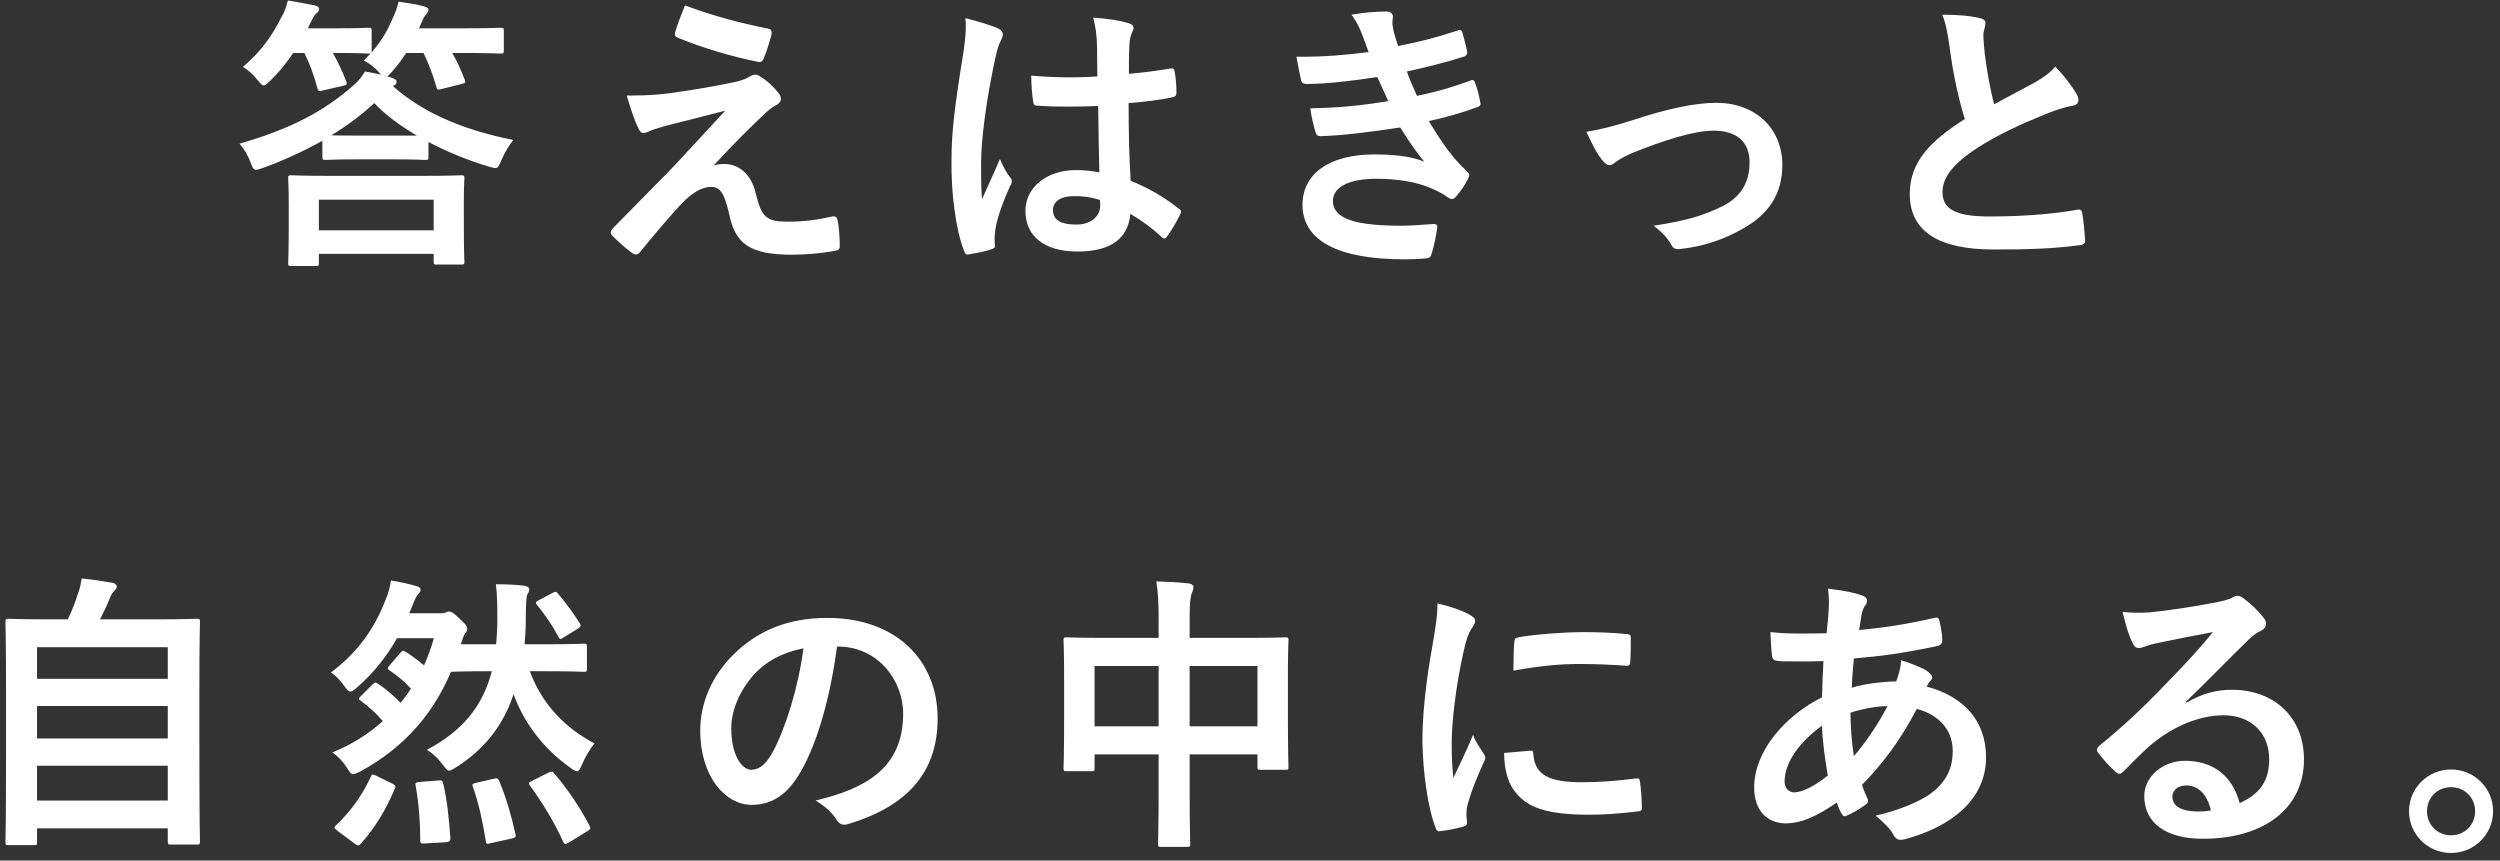 <svg width="276" height="95" viewBox="0 0 276 95" fill="none" xmlns="http://www.w3.org/2000/svg">
<rect x="0" y="0" width="276" height="95" fill="#333333" stroke="none"/>
<path d="M35.59 17.304V15.544C33.51 16.696 31.302 17.72 28.998 18.552C28.646 18.68 28.422 18.744 28.262 18.744C27.974 18.744 27.878 18.52 27.654 17.912C27.366 17.144 26.918 16.376 26.438 15.864C32.102 14.232 35.782 12.28 39.014 9.432C39.654 8.888 40.006 8.376 40.294 7.896C40.934 7.992 41.51 8.12 42.086 8.248C41.99 8.184 41.894 8.056 41.798 7.928C41.318 7.416 40.742 6.968 40.166 6.68L40.934 5.88C40.87 5.912 40.774 5.912 40.646 5.912C40.454 5.912 39.654 5.848 36.998 5.848H36.742C37.286 6.776 37.766 7.8 38.214 8.952C38.342 9.272 38.31 9.368 37.926 9.464L35.686 9.976C35.206 10.104 35.142 10.104 35.046 9.752C34.694 8.408 34.182 7 33.606 5.848H32.358C31.59 7.032 30.694 8.088 29.798 8.952C29.446 9.272 29.286 9.432 29.094 9.432C28.934 9.432 28.774 9.24 28.422 8.824C27.974 8.248 27.334 7.672 26.822 7.384C28.742 5.752 30.022 4.024 31.11 1.816C31.398 1.336 31.59 0.824 31.782 0.056C32.87 0.216 33.894 0.44 34.758 0.6C35.078 0.696 35.238 0.792 35.238 0.984C35.238 1.176 35.142 1.304 34.918 1.496C34.726 1.656 34.63 1.816 34.406 2.264C34.246 2.552 34.118 2.84 33.99 3.128H36.998C39.654 3.128 40.454 3.064 40.646 3.064C40.998 3.064 41.03 3.096 41.03 3.448V5.56C41.03 5.688 41.03 5.752 40.998 5.816C42.118 4.536 42.854 3.256 43.398 1.912C43.622 1.464 43.846 0.856 44.006 0.184C44.934 0.312 46.118 0.504 46.79 0.696C47.11 0.792 47.302 0.888 47.302 1.08C47.302 1.304 47.174 1.432 46.982 1.656C46.822 1.816 46.694 2.136 46.406 2.776L46.246 3.128H50.982C54.022 3.128 55.046 3.064 55.238 3.064C55.59 3.064 55.622 3.096 55.622 3.448V5.56C55.622 5.88 55.59 5.912 55.238 5.912C55.046 5.912 54.022 5.848 50.982 5.848H49.926C50.47 6.776 50.886 7.704 51.302 8.792C51.43 9.112 51.366 9.176 50.95 9.272L48.806 9.816C48.294 9.944 48.262 9.912 48.166 9.56C47.782 8.216 47.302 6.968 46.758 5.848H44.838C44.39 6.552 43.846 7.288 43.206 7.992C43.014 8.216 42.886 8.344 42.758 8.44L43.206 8.568C43.526 8.664 43.782 8.824 43.782 9.016C43.782 9.24 43.718 9.336 43.366 9.496C46.406 12.216 50.758 14.296 56.678 15.448C56.134 16.12 55.718 16.856 55.334 17.72C55.078 18.328 54.982 18.552 54.694 18.552C54.534 18.552 54.31 18.488 53.958 18.392C51.622 17.688 49.35 16.76 47.302 15.672V17.304C47.302 17.624 47.27 17.656 46.95 17.656C46.758 17.656 45.99 17.592 43.526 17.592H39.398C36.902 17.592 36.134 17.656 35.942 17.656C35.622 17.656 35.59 17.624 35.59 17.304ZM39.398 14.968H46.022C44.166 13.88 42.566 12.696 41.318 11.384C39.91 12.696 38.31 13.88 36.582 14.936C37.094 14.968 37.958 14.968 39.398 14.968ZM34.854 29.368H32.166C31.846 29.368 31.814 29.336 31.814 29.016C31.814 28.824 31.878 28.12 31.878 24.408V22.552C31.878 20.664 31.814 19.896 31.814 19.672C31.814 19.384 31.846 19.352 32.166 19.352C32.39 19.352 33.478 19.416 36.55 19.416H46.534C49.606 19.416 50.694 19.352 50.918 19.352C51.238 19.352 51.27 19.384 51.27 19.672C51.27 19.864 51.206 20.664 51.206 22.136V24.312C51.206 27.992 51.27 28.696 51.27 28.888C51.27 29.176 51.238 29.208 50.918 29.208H48.23C47.91 29.208 47.878 29.176 47.878 28.888V28.024H35.206V29.016C35.206 29.336 35.174 29.368 34.854 29.368ZM35.206 22.04V25.432H47.878V22.04H35.206ZM75.622 0.6C78.822 1.784 81.734 2.552 84.806 3.16C85.126 3.224 85.254 3.416 85.158 3.864C84.966 4.632 84.582 5.848 84.294 6.488C84.198 6.744 84.006 6.904 83.75 6.84C80.934 6.296 77.19 5.176 74.822 4.152C74.63 4.088 74.438 3.928 74.534 3.576C74.726 2.84 75.142 1.784 75.622 0.6ZM69.19 10.552C71.942 10.552 73.222 10.424 75.878 10.008C78.342 9.624 80.134 9.272 81.446 8.984C81.99 8.824 82.31 8.728 82.726 8.472C83.014 8.312 83.142 8.248 83.43 8.248C83.622 8.248 83.718 8.312 83.974 8.472C84.55 8.824 85.286 9.432 85.862 10.168C86.086 10.392 86.214 10.712 86.214 10.904C86.214 11.192 86.022 11.448 85.638 11.64C85.19 11.864 84.966 12.088 84.614 12.376C82.246 14.616 80.934 15.96 78.79 18.264C79.206 18.136 79.622 18.104 79.942 18.104C81.446 18.104 82.886 19.064 83.43 21.336C84.07 23.96 84.582 24.472 86.95 24.472C88.838 24.472 90.342 24.248 91.91 23.896C92.262 23.832 92.422 24.024 92.486 24.376C92.614 25.048 92.71 26.136 92.71 27.192C92.71 27.512 92.55 27.64 92.134 27.704C90.726 27.96 88.966 28.12 87.43 28.12C82.726 28.12 81.19 26.872 80.518 23.704C80.006 21.528 79.622 20.632 78.502 20.632C77.67 20.632 76.678 21.08 75.494 22.232C74.054 23.704 71.718 26.52 70.63 27.864C70.534 27.992 70.374 28.088 70.182 28.088C70.086 28.088 69.958 28.056 69.83 27.96C68.998 27.384 68.166 26.584 67.59 26.008C67.494 25.912 67.43 25.784 67.43 25.688C67.43 25.528 67.526 25.336 67.686 25.176C69.734 23.096 71.686 21.112 73.734 19.032C74.982 17.752 76.646 15.896 80.07 12.216C77.67 12.856 75.526 13.368 73.414 13.912C72.422 14.2 71.942 14.36 71.686 14.488C71.43 14.616 71.238 14.68 71.014 14.68C70.79 14.68 70.63 14.52 70.47 14.136C70.054 13.336 69.67 12.152 69.19 10.552ZM121.368 19.032C121.304 16.568 121.272 14.232 121.24 11.704C119.064 11.768 116.824 11.832 114.648 11.672C114.232 11.672 114.104 11.576 114.072 11.256C113.944 10.488 113.848 9.336 113.848 8.344C116.248 8.568 118.744 8.6 121.144 8.44C121.144 7.288 121.112 6.264 121.112 5.08C121.08 3.928 120.984 3.096 120.696 1.944C122.552 2.104 123.512 2.232 124.568 2.552C124.92 2.648 125.144 2.808 125.144 3.096C125.144 3.256 125.08 3.352 124.952 3.64C124.824 3.928 124.728 4.344 124.696 4.76C124.632 5.848 124.632 6.68 124.632 8.152C126.136 8.024 127.8 7.8 129.176 7.576C129.56 7.48 129.624 7.608 129.688 7.96C129.816 8.536 129.88 9.56 129.88 10.232C129.88 10.52 129.752 10.68 129.528 10.712C128.376 11 126.264 11.256 124.6 11.384C124.6 14.968 124.664 17.208 124.824 19.96C126.712 20.728 128.344 21.624 130.136 23.032C130.424 23.224 130.456 23.32 130.296 23.672C129.88 24.504 129.368 25.4 128.824 26.136C128.728 26.264 128.632 26.328 128.536 26.328C128.44 26.328 128.344 26.264 128.248 26.168C127.256 25.24 126.2 24.44 124.792 23.608C124.536 26.296 122.712 27.768 118.936 27.768C115.256 27.768 113.208 26.04 113.208 23.288C113.208 20.664 115.576 18.776 118.808 18.776C119.64 18.776 120.6 18.872 121.368 19.032ZM121.432 22.072C120.408 21.752 119.448 21.624 118.52 21.656C117.176 21.656 116.248 22.2 116.248 23.192C116.248 24.184 116.952 24.792 118.84 24.792C120.44 24.792 121.464 23.864 121.464 22.712C121.464 22.488 121.464 22.328 121.432 22.072ZM106.584 2.008C107.864 2.328 109.592 2.84 110.232 3.16C110.584 3.352 110.712 3.544 110.712 3.8C110.712 4.024 110.616 4.248 110.488 4.504C110.264 4.888 110.136 5.336 109.912 6.264C108.856 11.096 108.312 15.576 108.312 17.912C108.312 19.192 108.312 20.664 108.408 22.008C109.048 20.536 109.72 19.16 110.392 17.56C110.84 18.584 111.096 19.032 111.512 19.576C111.64 19.736 111.704 19.864 111.704 20.024C111.704 20.184 111.64 20.344 111.512 20.536C110.392 23.064 110.008 24.472 109.88 25.4C109.752 26.296 109.816 26.776 109.848 27.096C109.88 27.32 109.752 27.416 109.464 27.512C108.856 27.736 107.928 27.928 107.064 28.056C106.712 28.152 106.584 28.12 106.424 27.672C105.528 25.4 104.984 21.304 105.048 17.624C105.048 14.872 105.304 12.28 106.36 5.784C106.52 4.664 106.712 3.288 106.584 2.008ZM151.092 5.752C150.836 5.016 150.644 4.472 150.324 3.672C150.036 2.968 149.748 2.328 149.204 1.624C150.484 1.4 151.796 1.272 153.076 1.272C153.524 1.272 153.78 1.528 153.78 1.848C153.78 2.04 153.716 2.264 153.716 2.456C153.716 2.744 153.78 3.064 153.844 3.416C154.068 4.248 154.164 4.536 154.356 5.08C156.852 4.6 158.612 4.12 160.884 3.384C161.172 3.256 161.332 3.288 161.428 3.544C161.62 4.152 161.844 5.048 161.972 5.688C162.036 6.008 161.812 6.2 161.588 6.264C159.444 6.936 157.492 7.416 155.316 7.896C155.604 8.696 156.02 9.688 156.436 10.584C159.028 10.04 160.724 9.496 162.26 8.92C162.58 8.76 162.74 8.824 162.836 9.112C163.124 9.848 163.252 10.456 163.412 11.224C163.476 11.512 163.476 11.672 163.156 11.8C161.556 12.408 159.54 12.984 157.748 13.368C159.124 15.672 160.372 17.464 161.94 18.904C162.26 19.192 162.26 19.32 162.1 19.672C161.748 20.408 161.3 21.048 160.788 21.656C160.596 21.88 160.468 21.976 160.276 21.976C160.148 21.976 160.02 21.912 159.828 21.784C159.316 21.368 158.676 21.08 157.94 20.76C156.308 20.056 154.196 19.736 151.924 19.736C148.916 19.736 147.156 20.664 147.156 22.168C147.156 24.248 149.876 24.92 154.772 24.92C155.956 24.92 157.14 24.792 158.292 24.728C158.612 24.728 158.708 24.888 158.676 25.144C158.548 25.944 158.324 27.192 158.036 28.056C157.94 28.376 157.812 28.504 157.364 28.536C156.628 28.6 155.86 28.632 155.06 28.632C147.7 28.632 143.796 26.552 143.796 22.616C143.796 19.192 146.74 17.048 151.732 17.048C154.068 17.048 155.956 17.304 157.236 17.848C156.5 16.984 155.444 15.448 154.58 14.072C151.284 14.584 148.148 14.968 145.812 15.032C145.46 15.032 145.332 14.904 145.236 14.584C145.044 13.944 144.756 12.856 144.66 11.96C147.86 11.896 150.42 11.64 153.268 11.16C152.948 10.488 152.468 9.4 152.052 8.504C149.108 8.952 146.74 9.24 144.276 9.272C143.892 9.272 143.7 9.144 143.636 8.824C143.54 8.472 143.316 7.288 143.124 6.264C146.26 6.296 148.82 6.04 151.092 5.752ZM175.137 14.552C176.737 14.296 178.305 13.88 180.129 13.304C184.065 11.992 187.169 11.352 189.473 11.352C193.825 11.352 196.769 14.2 196.769 18.2C196.769 21.464 195.233 23.736 192.193 25.368C190.529 26.296 188.289 27.192 185.569 27.48C184.993 27.576 184.737 27.448 184.513 27.032C184.161 26.392 183.585 25.688 182.561 24.92C186.305 24.344 188.065 23.8 190.273 22.712C192.097 21.752 193.153 20.248 193.153 17.944C193.153 15.672 191.745 14.424 189.185 14.424C186.977 14.424 183.617 15.512 180.129 16.92C179.329 17.272 178.689 17.656 178.337 17.912C178.081 18.136 177.889 18.232 177.697 18.232C177.409 18.232 177.185 18.04 176.865 17.656C176.129 16.728 175.649 15.608 175.137 14.552ZM214.421 1.624C215.957 1.624 217.429 1.72 218.613 2.008C218.997 2.104 219.189 2.264 219.189 2.52C219.189 2.968 218.965 3.416 218.965 3.864C218.965 4.504 219.061 5.272 219.125 6.008C219.413 8.248 219.733 9.848 220.149 11.512C221.749 10.648 222.901 10.04 224.693 9.08C225.621 8.536 226.389 7.992 226.901 7.352C227.925 8.408 228.757 9.528 229.237 10.36C229.365 10.552 229.461 10.808 229.461 11.032C229.461 11.352 229.269 11.608 228.821 11.672C227.861 11.832 226.773 12.216 225.749 12.632C222.997 13.752 220.437 14.936 218.229 16.376C215.445 18.2 214.453 19.704 214.453 21.208C214.453 23.064 215.861 23.96 219.957 23.896C223.349 23.896 226.837 23.608 229.301 23.16C229.653 23.096 229.813 23.16 229.877 23.544C230.037 24.408 230.133 25.56 230.197 26.52C230.229 26.872 230.005 27.032 229.621 27.064C226.709 27.448 224.149 27.544 220.085 27.544C214.037 27.544 210.837 25.56 210.837 21.4C210.837 17.848 213.173 15.512 216.917 13.144C216.149 10.68 215.573 7.8 215.253 5.336C215.029 3.64 214.805 2.52 214.421 1.624ZM3.739 93.304H0.955C0.635 93.304 0.603 93.272 0.603 92.952C0.603 92.76 0.667 91.064 0.667 82.52V76.6C0.667 70.648 0.603 68.888 0.603 68.664C0.603 68.344 0.635 68.312 0.955 68.312C1.179 68.312 2.299 68.376 5.403 68.376H7.483C7.995 67.352 8.283 66.52 8.667 65.368C8.827 64.952 8.923 64.472 9.019 63.864C10.107 63.96 11.515 64.184 12.443 64.344C12.731 64.408 12.891 64.6 12.891 64.76C12.891 64.952 12.763 65.08 12.635 65.208C12.411 65.464 12.251 65.688 12.155 65.976C11.835 66.744 11.547 67.416 11.035 68.376H17.275C20.379 68.376 21.499 68.312 21.723 68.312C22.043 68.312 22.075 68.344 22.075 68.664C22.075 68.856 22.011 70.648 22.011 75.736V82.488C22.011 91.032 22.075 92.728 22.075 92.888C22.075 93.208 22.043 93.24 21.723 93.24H18.875C18.555 93.24 18.523 93.208 18.523 92.888V91.448H4.091V92.952C4.091 93.272 4.059 93.304 3.739 93.304ZM4.091 88.376H18.523V84.536H4.091V88.376ZM4.091 81.528H18.523V77.944H4.091V81.528ZM4.091 71.448V74.936H18.523V71.448H4.091ZM60.475 74.104H58.491C59.867 77.784 62.363 80.344 65.627 82.072C65.083 82.776 64.635 83.512 64.251 84.408C64.027 84.92 63.899 85.144 63.707 85.144C63.515 85.144 63.323 85.016 62.971 84.76C59.963 82.648 57.787 79.704 56.699 76.632C55.515 80.248 53.307 82.872 50.267 84.76C49.915 84.984 49.723 85.08 49.563 85.08C49.371 85.08 49.243 84.888 48.923 84.472C48.347 83.704 47.803 83.192 47.131 82.776C51.003 80.728 53.275 78.04 54.299 74.104H53.723C50.907 74.104 49.979 74.168 49.787 74.168C47.963 78.456 44.987 82.328 39.771 85.176C39.387 85.368 39.163 85.464 38.971 85.464C38.747 85.464 38.619 85.272 38.299 84.76C37.851 84.056 37.339 83.512 36.699 83.064C38.843 82.2 40.699 81.016 42.267 79.608C41.531 78.744 40.699 78.008 39.835 77.368C39.547 77.176 39.547 77.144 39.867 76.824L41.115 75.576C41.403 75.288 41.467 75.32 41.755 75.512C42.619 76.056 43.547 76.888 44.219 77.592C44.635 77.112 45.019 76.568 45.371 76.024C44.603 75.192 43.771 74.52 43.003 74.008C42.747 73.848 42.747 73.784 43.003 73.464L44.187 72.088C44.443 71.8 44.507 71.8 44.795 71.96C45.435 72.376 46.075 72.824 46.811 73.464C47.227 72.504 47.611 71.512 47.899 70.456H43.835C42.683 72.472 41.275 74.264 39.483 75.832C39.131 76.152 38.907 76.344 38.683 76.344C38.491 76.344 38.299 76.152 38.011 75.736C37.563 75.096 37.083 74.616 36.539 74.232C39.259 72.216 41.275 69.624 42.587 66.168C42.907 65.432 43.067 64.728 43.163 64.088C44.155 64.248 45.051 64.44 45.947 64.696C46.299 64.792 46.427 64.92 46.427 65.112C46.427 65.304 46.363 65.368 46.203 65.56C46.011 65.752 45.851 66.04 45.627 66.616L45.179 67.704H48.571C48.795 67.704 49.019 67.704 49.147 67.64C49.307 67.576 49.435 67.512 49.595 67.512C49.819 67.512 50.011 67.608 50.651 68.216C51.355 68.856 51.579 69.144 51.579 69.4C51.579 69.624 51.515 69.72 51.355 69.912C51.195 70.136 51.035 70.648 50.875 71.128H54.779C54.843 70.424 54.875 69.688 54.907 68.92C54.907 67 54.907 65.848 54.747 64.504C55.899 64.504 56.763 64.536 57.915 64.664C58.235 64.728 58.427 64.888 58.427 65.016C58.427 65.208 58.395 65.336 58.235 65.592C58.107 65.816 58.043 66.52 58.043 68.664C58.043 69.496 57.979 70.328 57.915 71.128H60.475C63.291 71.128 64.251 71.064 64.443 71.064C64.763 71.064 64.795 71.096 64.795 71.416V73.848C64.795 74.136 64.763 74.168 64.443 74.168C64.251 74.168 63.291 74.104 60.475 74.104ZM58.747 86.2L60.539 85.304C60.891 85.144 60.987 85.144 61.179 85.368C62.619 87.064 64.027 89.112 65.083 91.16C65.243 91.48 65.211 91.544 64.827 91.768L62.811 93.016C62.395 93.24 62.299 93.208 62.171 92.92C61.179 90.712 59.899 88.664 58.523 86.744C58.331 86.488 58.331 86.392 58.747 86.2ZM39.163 93.144L37.275 91.736C36.859 91.416 36.859 91.352 37.083 91.128C38.715 89.592 40.027 87.736 40.923 85.784C41.051 85.464 41.083 85.432 41.563 85.656L43.323 86.52C43.675 86.68 43.707 86.776 43.579 87.096C42.555 89.496 41.339 91.48 39.835 93.144C39.707 93.272 39.643 93.336 39.547 93.336C39.451 93.336 39.355 93.272 39.163 93.144ZM46.331 86.328L48.347 86.168C48.763 86.136 48.827 86.136 48.923 86.488C49.371 88.312 49.563 90.392 49.723 92.504C49.723 92.824 49.627 92.952 49.211 92.984L46.939 93.112C46.459 93.144 46.395 93.112 46.395 92.792C46.395 90.744 46.235 88.632 45.883 86.744C45.819 86.424 45.915 86.36 46.331 86.328ZM52.571 86.424L54.491 85.976C54.907 85.88 54.971 85.912 55.099 86.2C55.867 87.96 56.475 90.136 56.891 92.024C56.987 92.376 56.923 92.472 56.507 92.568L54.203 93.08C53.723 93.208 53.691 93.176 53.627 92.824C53.307 90.776 52.859 88.696 52.219 86.904C52.091 86.616 52.123 86.52 52.571 86.424ZM59.483 66.264L60.987 65.464C61.307 65.304 61.403 65.272 61.595 65.528C62.363 66.424 63.227 67.576 63.995 68.792C64.155 69.08 64.155 69.176 63.803 69.4L62.235 70.36C62.043 70.488 61.947 70.552 61.883 70.552C61.787 70.552 61.723 70.456 61.627 70.264C60.955 68.984 60.123 67.8 59.323 66.84C59.099 66.552 59.099 66.456 59.483 66.264ZM92.539 71.384H92.411C91.675 76.824 90.331 81.816 88.411 85.176C87.035 87.576 85.371 88.856 82.971 88.856C80.155 88.856 77.307 85.848 77.307 80.632C77.307 77.56 78.619 74.616 80.923 72.312C83.611 69.624 87.003 68.216 91.323 68.216C99.003 68.216 103.515 72.952 103.515 79.32C103.515 85.272 100.155 89.016 93.659 90.968C92.987 91.16 92.699 91.032 92.283 90.392C91.931 89.848 91.259 89.112 90.043 88.376C95.451 87.096 99.707 84.856 99.707 78.808C99.707 75 96.827 71.384 92.539 71.384ZM88.699 71.576C86.459 72.024 84.667 72.92 83.227 74.488C81.691 76.216 80.731 78.36 80.731 80.408C80.731 83.352 81.883 84.92 82.875 84.984C83.739 84.984 84.443 84.568 85.307 83.032C86.715 80.44 88.155 75.832 88.699 71.576ZM127.912 70.424V68.28C127.912 66.488 127.848 65.336 127.656 64.184C128.84 64.216 130.12 64.28 131.208 64.408C131.496 64.44 131.752 64.568 131.752 64.792C131.752 65.016 131.688 65.24 131.592 65.432C131.432 65.816 131.336 66.52 131.336 68.024V70.424H137.544C140.616 70.424 141.672 70.36 141.896 70.36C142.216 70.36 142.248 70.392 142.248 70.712C142.248 70.904 142.184 71.896 142.184 74.68V78.392C142.184 83.512 142.248 84.44 142.248 84.632C142.248 84.952 142.216 84.984 141.896 84.984H139.176C138.856 84.984 138.824 84.952 138.824 84.632V83.288H131.336V87.224C131.336 91.032 131.4 92.984 131.4 93.144C131.4 93.464 131.368 93.496 131.048 93.496H128.2C127.88 93.496 127.848 93.464 127.848 93.144C127.848 92.952 127.912 91.064 127.912 87.288V83.288H120.84V84.76C120.84 85.112 120.808 85.144 120.488 85.144H117.768C117.448 85.144 117.416 85.112 117.416 84.76C117.416 84.568 117.48 83.608 117.48 78.488V75.192C117.48 71.928 117.416 70.904 117.416 70.712C117.416 70.392 117.448 70.36 117.768 70.36C117.992 70.36 119.048 70.424 122.12 70.424H127.912ZM138.824 73.528H131.336V80.184H138.824V73.528ZM120.84 73.528V80.184H127.912V73.528H120.84ZM158.696 66.616C160.136 66.968 161.16 67.288 162.12 67.8C162.664 68.088 162.856 68.28 162.856 68.568C162.856 68.792 162.792 68.888 162.376 69.528C162.056 70.104 161.896 70.552 161.608 71.8C160.712 75.768 160.264 79.704 160.264 82.136C160.264 83.704 160.328 84.76 160.456 85.88C161.128 84.408 161.704 83.352 162.632 81.112C162.888 81.912 163.304 82.424 163.752 83.128C163.848 83.288 163.976 83.48 163.976 83.608C163.976 83.832 163.912 83.96 163.816 84.12C163.08 85.784 162.472 87.16 161.992 88.952C161.928 89.144 161.896 89.496 161.896 89.944C161.896 90.328 161.96 90.584 161.96 90.84C161.96 91.064 161.832 91.192 161.544 91.256C160.744 91.48 159.848 91.672 158.92 91.768C158.696 91.8 158.568 91.64 158.504 91.416C157.608 89.176 157.096 85.176 157.032 81.88C157.032 79 157.384 75.512 158.12 71.384C158.536 69.016 158.696 67.96 158.696 66.616ZM166.056 83.128L168.968 82.872C169.224 82.84 169.288 83 169.288 83.352C169.48 85.56 171.016 86.328 174.504 86.36C176.904 86.36 178.472 86.2 180.616 85.944C180.936 85.912 181 85.944 181.064 86.36C181.16 87.032 181.256 88.28 181.256 89.112C181.256 89.496 181.256 89.528 180.712 89.592C178.536 89.848 177 89.944 175.496 89.944C170.76 89.944 168.552 89.176 167.176 87.288C166.376 86.264 166.056 84.632 166.056 83.128ZM167.08 74.04C167.112 72.248 167.112 71.448 167.176 70.904C167.208 70.52 167.304 70.424 167.624 70.36C169.512 70.008 173.096 69.784 174.568 69.784C176.488 69.784 177.96 69.848 179.304 69.976C179.976 70.008 180.04 70.072 180.04 70.392C180.04 71.352 180.04 72.216 179.976 73.112C179.944 73.4 179.848 73.528 179.56 73.496C177.64 73.368 175.976 73.304 174.344 73.304C172.2 73.304 170.12 73.496 167.08 74.04ZM201.788 64.984C203.644 65.208 204.732 65.432 205.532 65.72C205.916 65.848 206.108 66.04 206.108 66.296C206.108 66.52 206.076 66.648 205.948 66.808C205.66 67.16 205.564 67.608 205.5 67.96C205.404 68.536 205.34 69.016 205.244 69.56C208.188 69.272 210.46 68.92 213.564 68.216C213.948 68.12 214.044 68.248 214.108 68.536C214.268 69.208 214.428 70.008 214.428 70.712C214.428 71.128 214.108 71.288 213.756 71.352C209.532 72.216 207.58 72.44 204.668 72.696C204.54 74.04 204.476 74.808 204.444 75.928C205.692 75.512 207.772 75.256 209.34 75.224C209.532 74.712 209.852 73.784 209.884 72.888C211.036 73.24 212.284 73.752 212.732 74.072C213.116 74.328 213.308 74.584 213.308 74.776C213.308 74.904 213.244 75.032 213.116 75.16C212.956 75.32 212.86 75.512 212.7 75.8C216.828 76.888 219.26 79.608 219.26 83.608C219.26 88.248 215.452 91.256 210.364 92.632C209.66 92.824 209.308 92.728 208.956 92.024C208.732 91.576 208.092 90.904 207.068 90.04C209.372 89.56 211.836 88.536 213.02 87.704C214.556 86.584 215.58 85.208 215.58 82.904C215.58 80.344 213.756 78.808 211.612 78.264C209.756 81.784 207.868 84.312 205.564 86.648C205.724 87.224 205.916 87.576 206.14 88.088C206.332 88.504 206.204 88.664 205.884 88.888C205.148 89.432 204.412 89.816 203.964 90.008C203.644 90.168 203.516 90.168 203.324 89.848C203.1 89.464 202.94 89.08 202.78 88.6C200.508 90.168 198.844 90.872 197.212 90.904C195.036 90.904 193.66 89.432 193.66 86.936C193.66 82.84 197.212 78.936 201.148 76.984C201.18 75.608 201.244 74.2 201.308 72.984C199.42 73.048 198.556 73.016 198.012 73.016C197.084 73.016 196.572 73.016 196.188 72.952C195.836 72.92 195.644 72.76 195.612 72.216C195.516 71.512 195.516 70.68 195.452 69.784C197.5 70.008 199.26 69.944 201.66 69.912C201.788 68.76 201.916 67.32 201.916 66.424C201.916 65.944 201.884 65.496 201.788 64.984ZM204.668 83.48C205.98 81.976 207.484 79.736 208.38 77.944C207.228 77.976 205.756 78.2 204.284 78.68C204.316 80.344 204.412 81.848 204.668 83.48ZM201.148 80.12C198.684 81.88 197.02 84.184 197.02 86.264C197.02 87.032 197.5 87.48 198.076 87.48C198.972 87.448 200.156 86.904 201.788 85.624C201.468 83.704 201.212 81.976 201.148 80.12ZM241.303 77.496L241.335 77.592C243.127 76.568 244.631 76.152 246.423 76.152C251.095 76.152 254.359 79.224 254.359 83.832C254.359 89.176 250.039 92.6 243.191 92.6C239.159 92.6 236.727 90.872 236.727 87.896C236.727 85.752 238.743 83.992 241.239 83.992C244.247 83.992 246.455 85.592 247.255 88.664C249.495 87.64 250.519 86.232 250.519 83.8C250.519 80.888 248.471 78.968 245.495 78.968C242.839 78.968 239.895 80.152 237.303 82.36C236.375 83.192 235.479 84.12 234.519 85.08C234.295 85.304 234.135 85.432 233.975 85.432C233.847 85.432 233.687 85.336 233.495 85.144C232.823 84.568 232.119 83.736 231.607 83.064C231.415 82.808 231.511 82.584 231.767 82.328C234.263 80.312 236.471 78.264 239.351 75.256C241.335 73.208 242.839 71.608 244.311 69.784C242.391 70.136 240.119 70.584 238.135 71C237.719 71.096 237.303 71.192 236.791 71.384C236.631 71.448 236.311 71.544 236.151 71.544C235.831 71.544 235.607 71.384 235.447 71C235.063 70.264 234.775 69.368 234.327 67.544C235.287 67.672 236.343 67.672 237.303 67.608C239.255 67.416 242.071 67 244.567 66.52C245.367 66.36 246.007 66.2 246.327 66.04C246.487 65.944 246.775 65.784 246.935 65.784C247.223 65.752 247.447 65.88 247.671 66.04C248.631 66.776 249.271 67.416 249.815 68.088C250.071 68.376 250.167 68.6 250.167 68.856C250.167 69.176 249.975 69.464 249.623 69.624C249.079 69.88 248.823 70.104 248.215 70.648C245.879 72.92 243.735 75.16 241.303 77.496ZM244.087 89.464C243.671 87.704 242.711 86.712 241.367 86.712C240.439 86.712 239.831 87.256 239.831 87.928C239.831 88.92 240.663 89.56 242.583 89.592C243.159 89.592 243.607 89.56 244.087 89.464ZM270.597 84.952C273.157 84.952 275.237 87 275.237 89.56C275.237 92.12 273.157 94.168 270.597 94.168C268.037 94.168 265.957 92.12 265.957 89.56C265.957 87 268.037 84.952 270.597 84.952ZM270.597 86.904C269.093 86.904 267.941 88.056 267.941 89.56C267.941 91.064 269.093 92.216 270.597 92.216C272.101 92.216 273.253 91.064 273.253 89.56C273.253 88.056 272.101 86.904 270.597 86.904Z" fill="white"/>
</svg>
